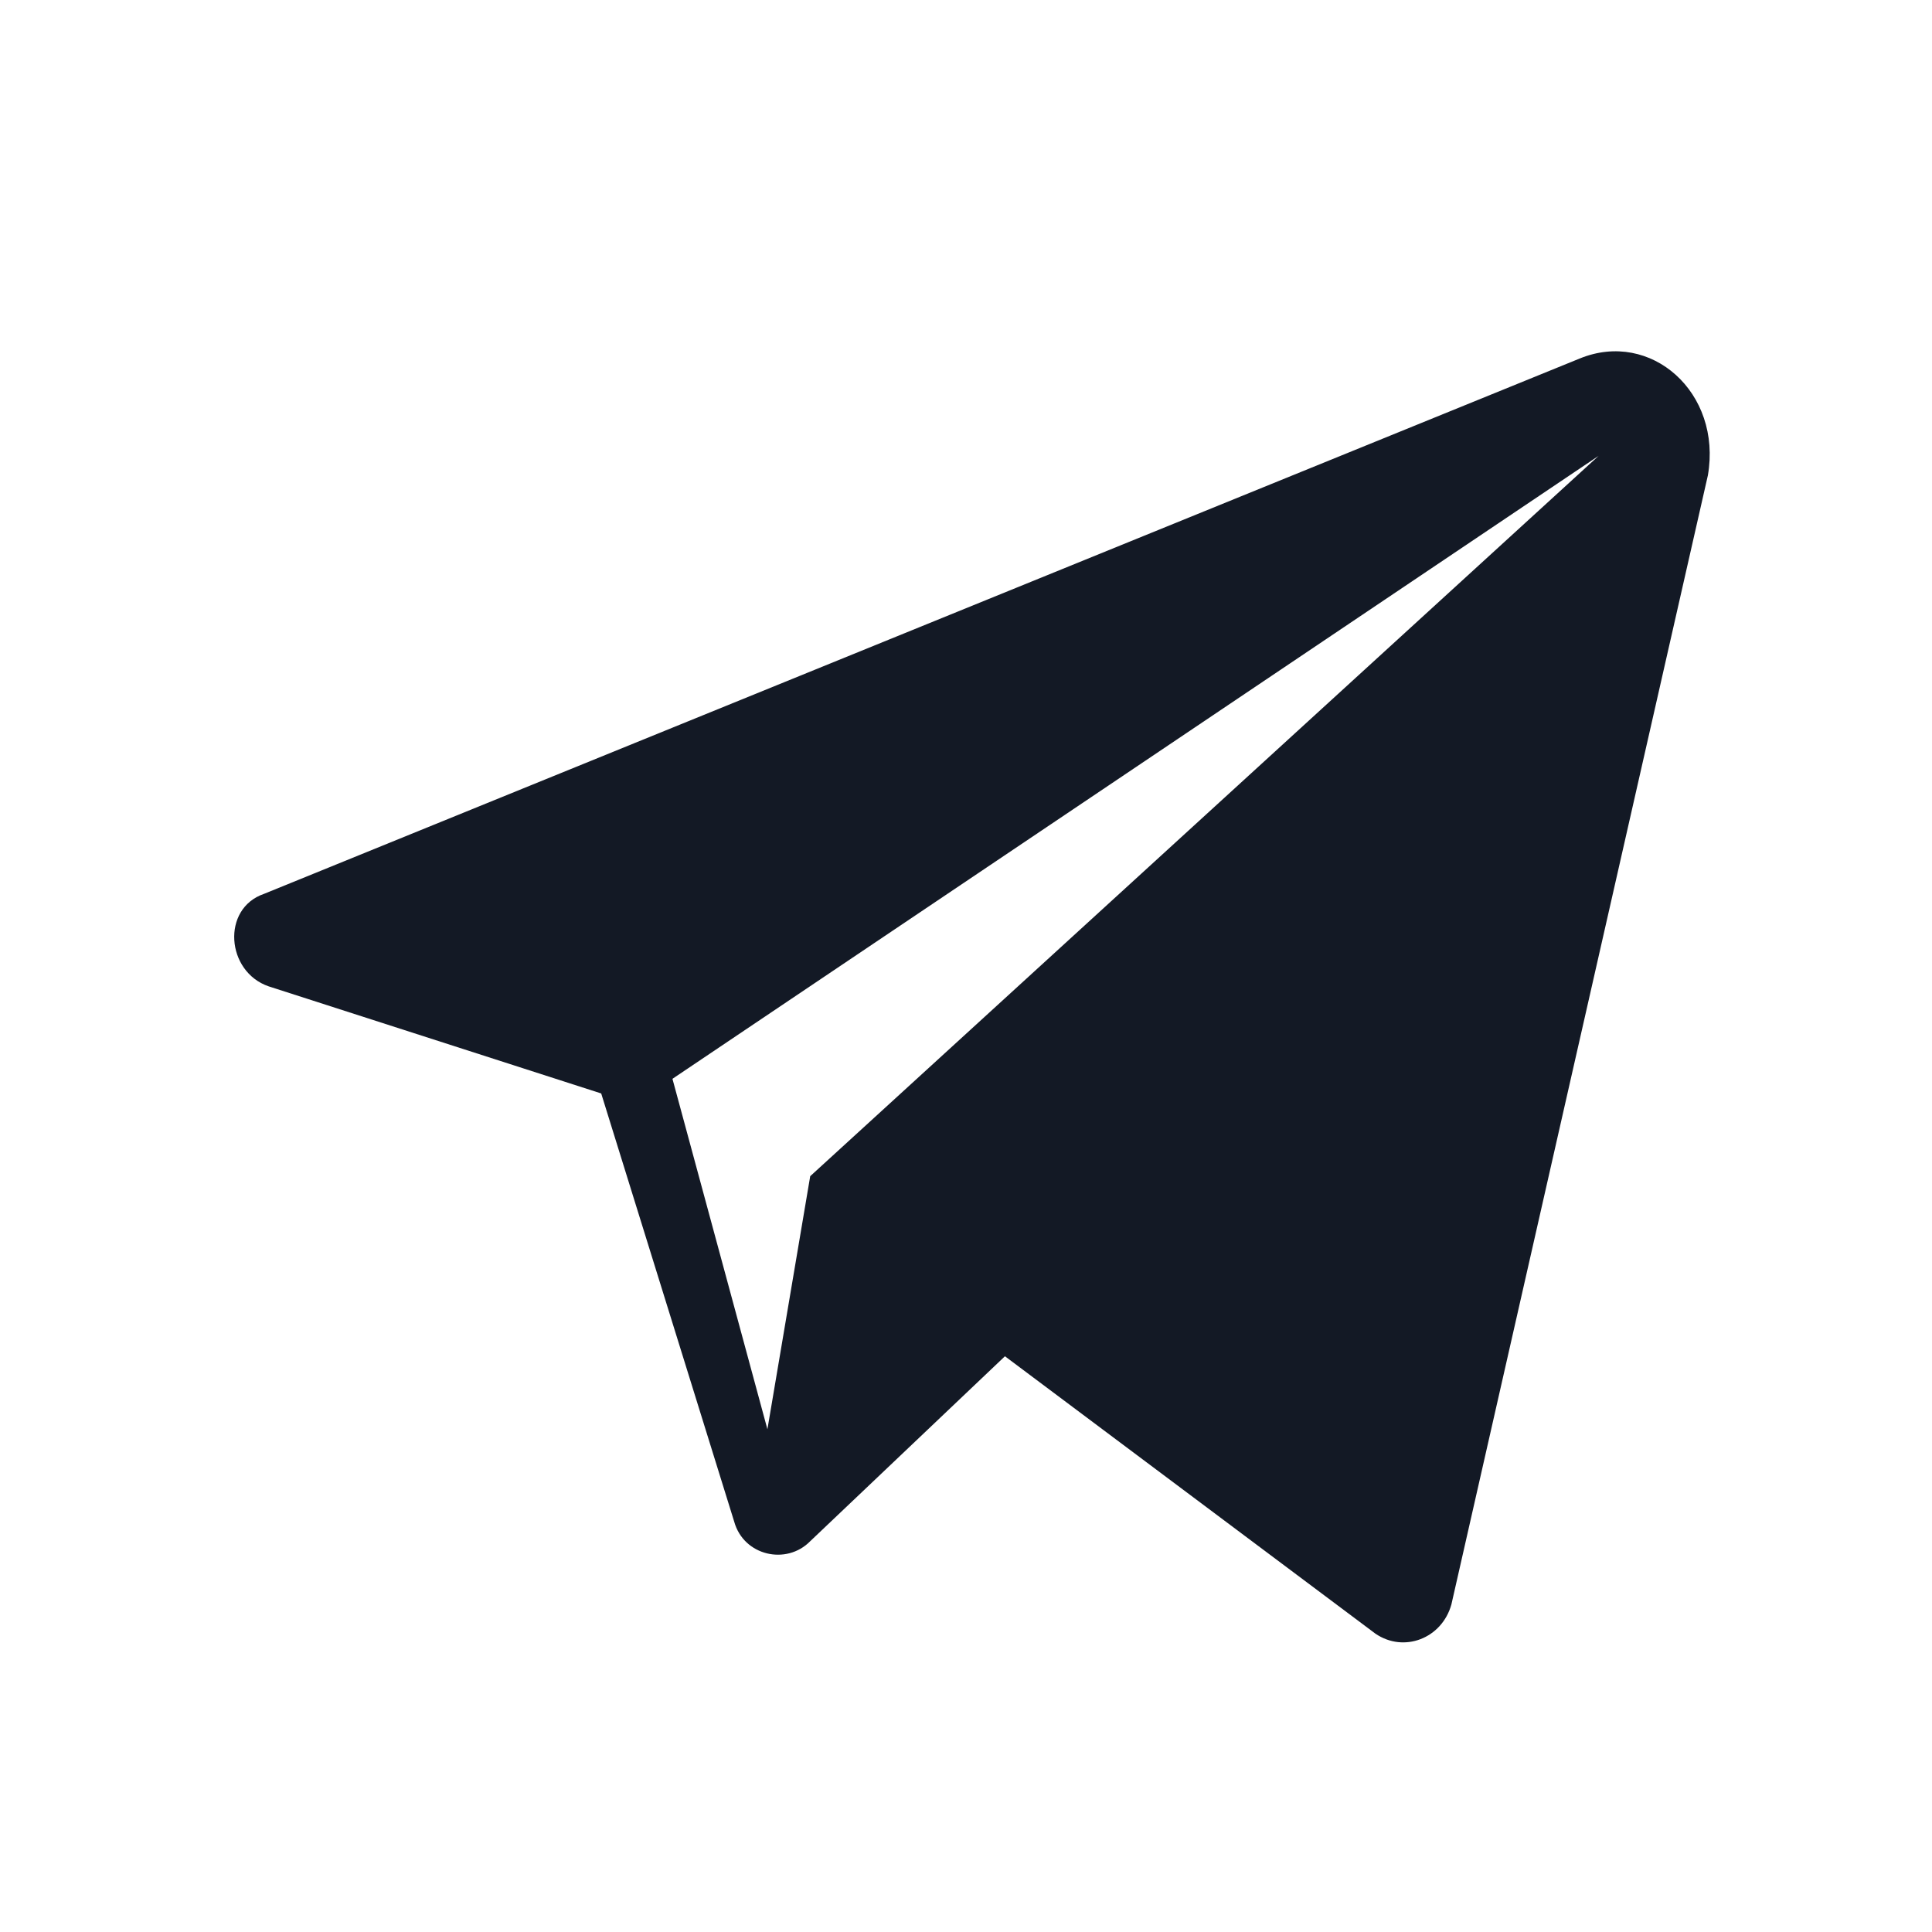 <svg width="33" height="33" viewBox="0 0 33 33" fill="none" xmlns="http://www.w3.org/2000/svg">
<path d="M26.982 6.124L4.509 15.268C3.779 15.518 3.86 16.598 4.59 16.848L10.269 18.677L12.541 25.992C12.703 26.574 13.433 26.74 13.839 26.325L17.165 23.166L23.493 27.904C23.98 28.237 24.629 27.987 24.791 27.405L29.172 8.119C29.416 6.705 28.199 5.625 26.982 6.124ZM13.839 20.09L13.108 24.413L11.486 18.427L27.306 7.786L13.839 20.09Z" fill="#131925"/>
<mask id="mask0_302_280" style="mask-type:alpha" maskUnits="userSpaceOnUse" x="0" y="0" width="33" height="33">
<rect width="33" height="33" fill="#D9D9D9"/>
</mask>
<g mask="url(#mask0_302_280)">
</g>
</svg>
